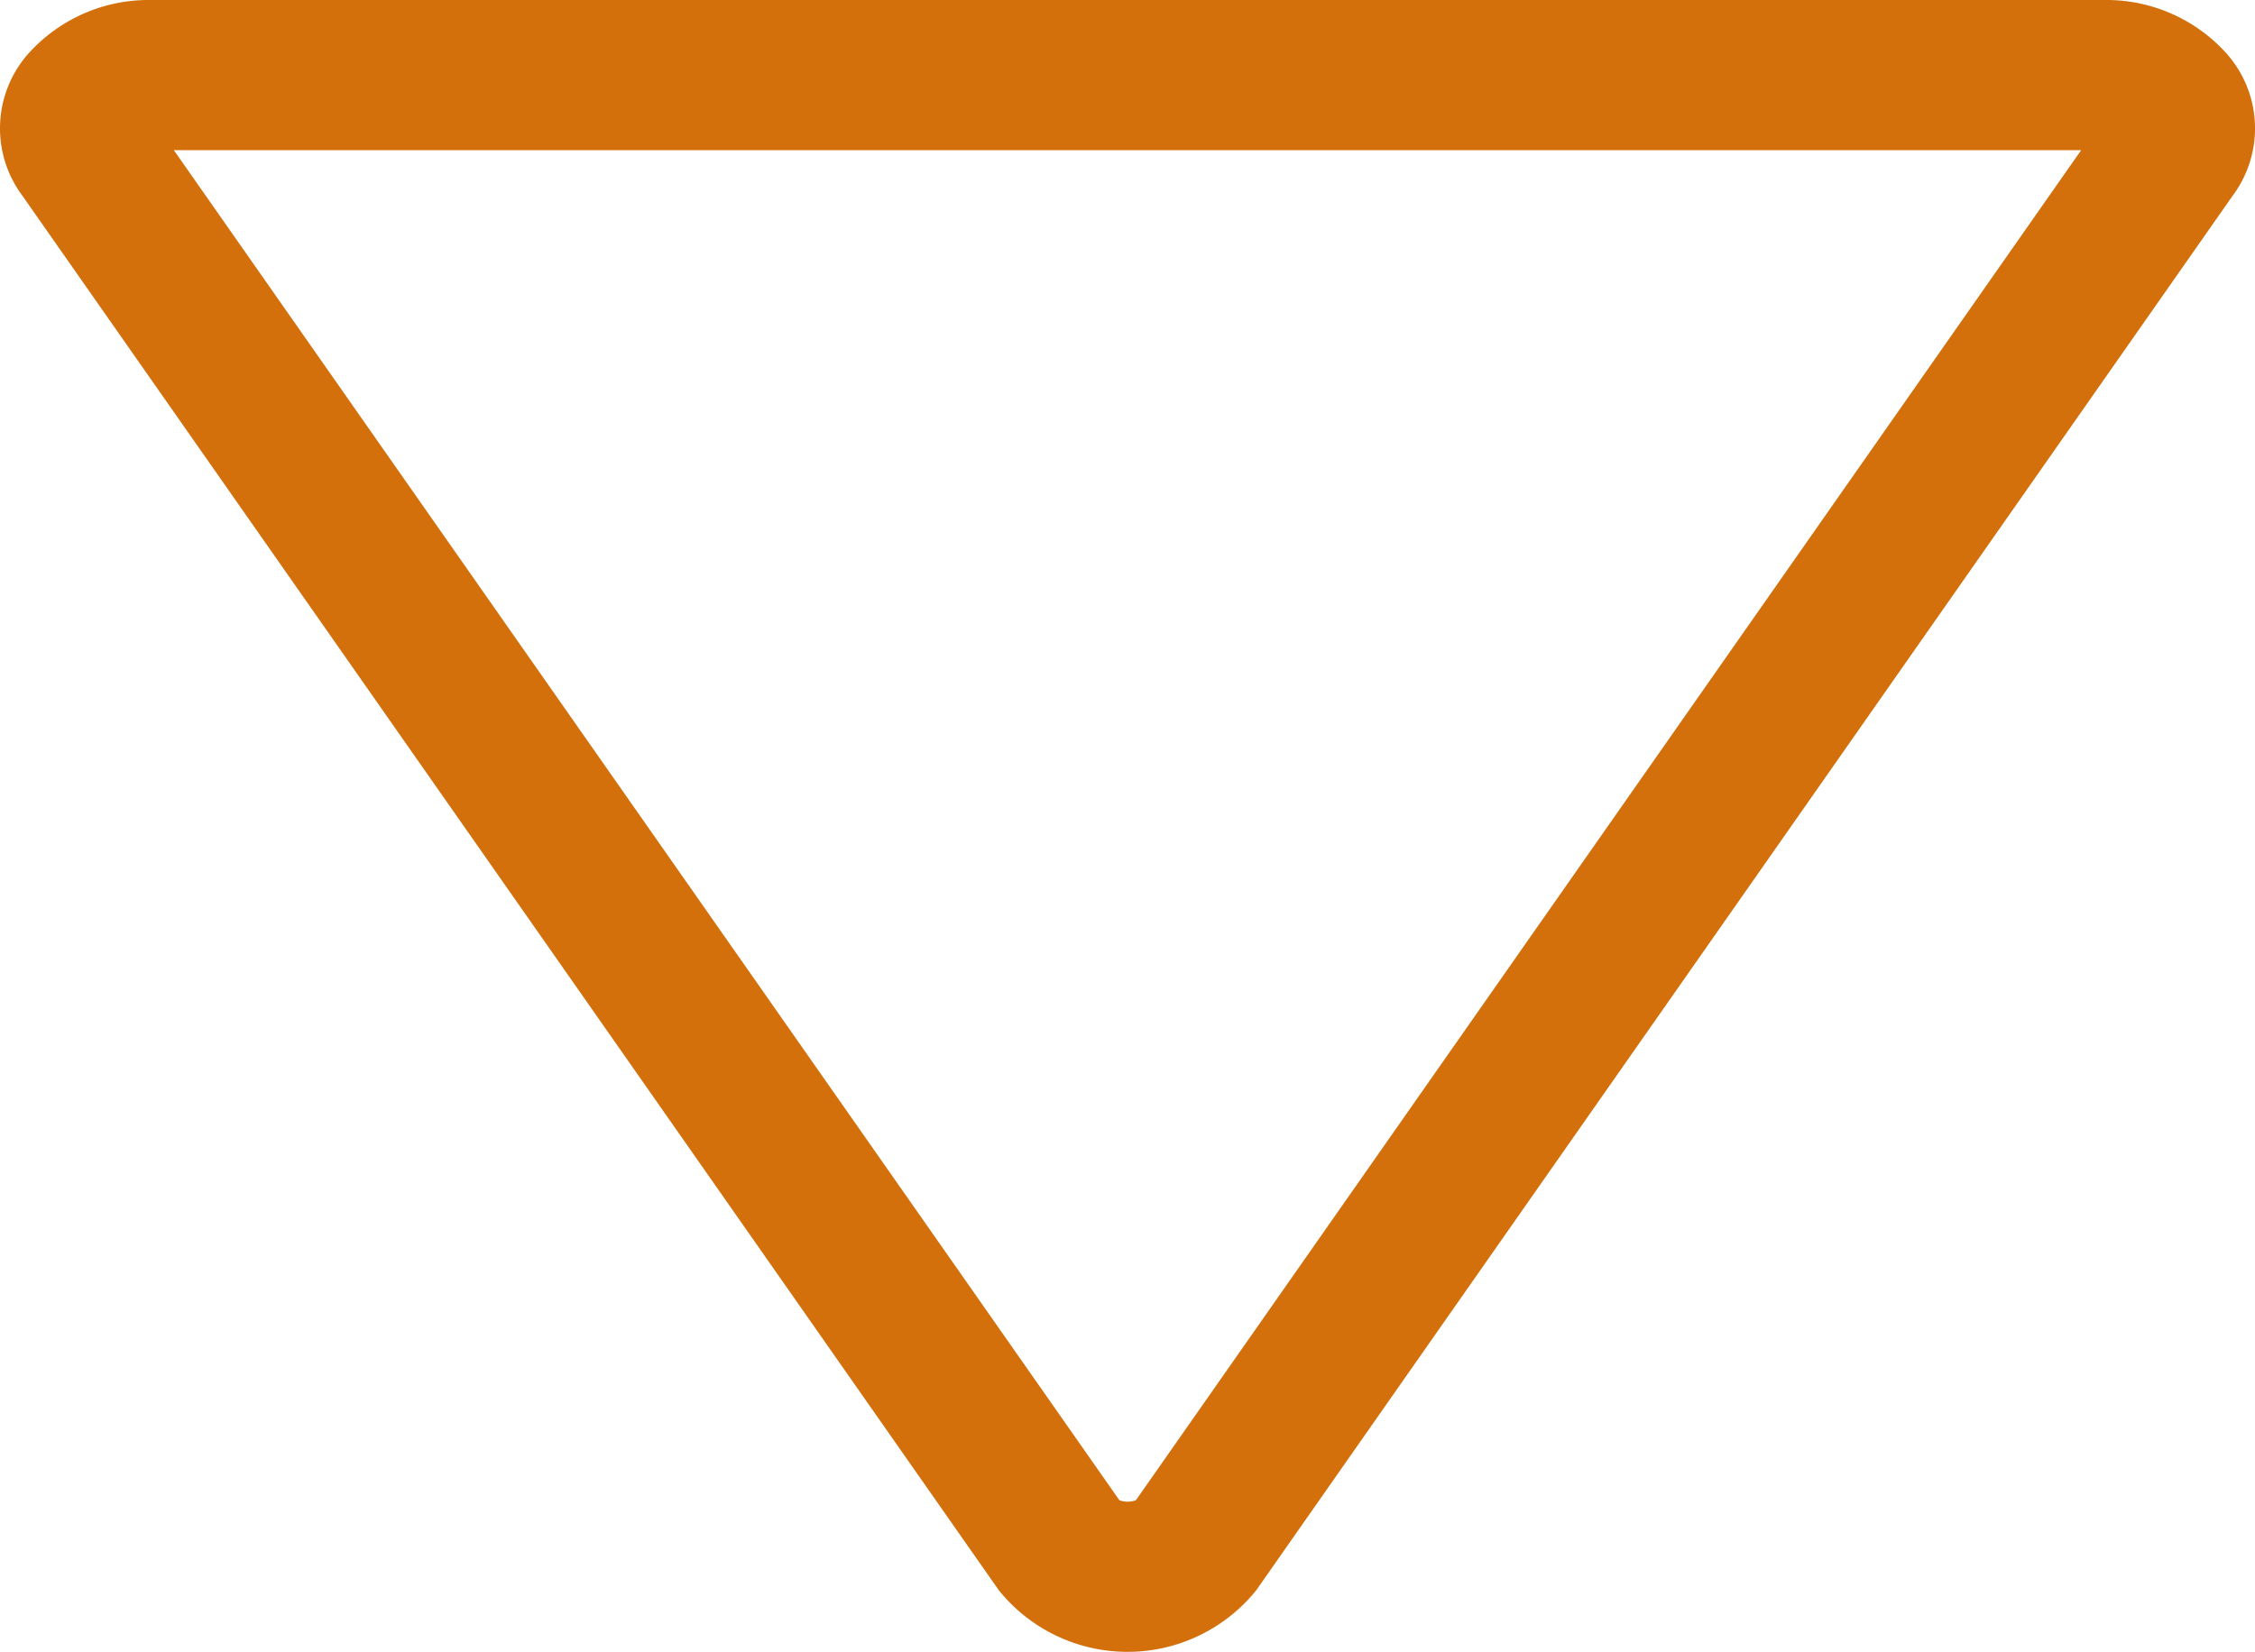 <svg xmlns="http://www.w3.org/2000/svg" xmlns:xlink="http://www.w3.org/1999/xlink" width="40.941" height="30" viewBox="0 0 40.941 30">
  <defs>
    <clipPath id="clip-path">
      <rect id="Rectangle_8" data-name="Rectangle 8" width="30" height="40.941" fill="#d3700c"/>
    </clipPath>
  </defs>
  <g id="Group_16" data-name="Group 16" transform="translate(0 30) rotate(-90)">
    <g id="Group_14" data-name="Group 14" transform="translate(0 0)" clip-path="url(#clip-path)">
      <path id="Path_50" data-name="Path 50" d="M26.445.407,1.12,18.134a3,3,0,0,0,0,4.674L26.445,40.535a2.046,2.046,0,0,0,2.622-.146A2.933,2.933,0,0,0,30,38.2V2.744A2.933,2.933,0,0,0,29.067.552,2.045,2.045,0,0,0,26.445.407M2.755,20.623a.433.433,0,0,1,0-.3L27.273,3.156V37.785Z" transform="translate(0 0)" fill="#d3700c" fill-rule="evenodd"/>
    </g>
  </g>
</svg>
